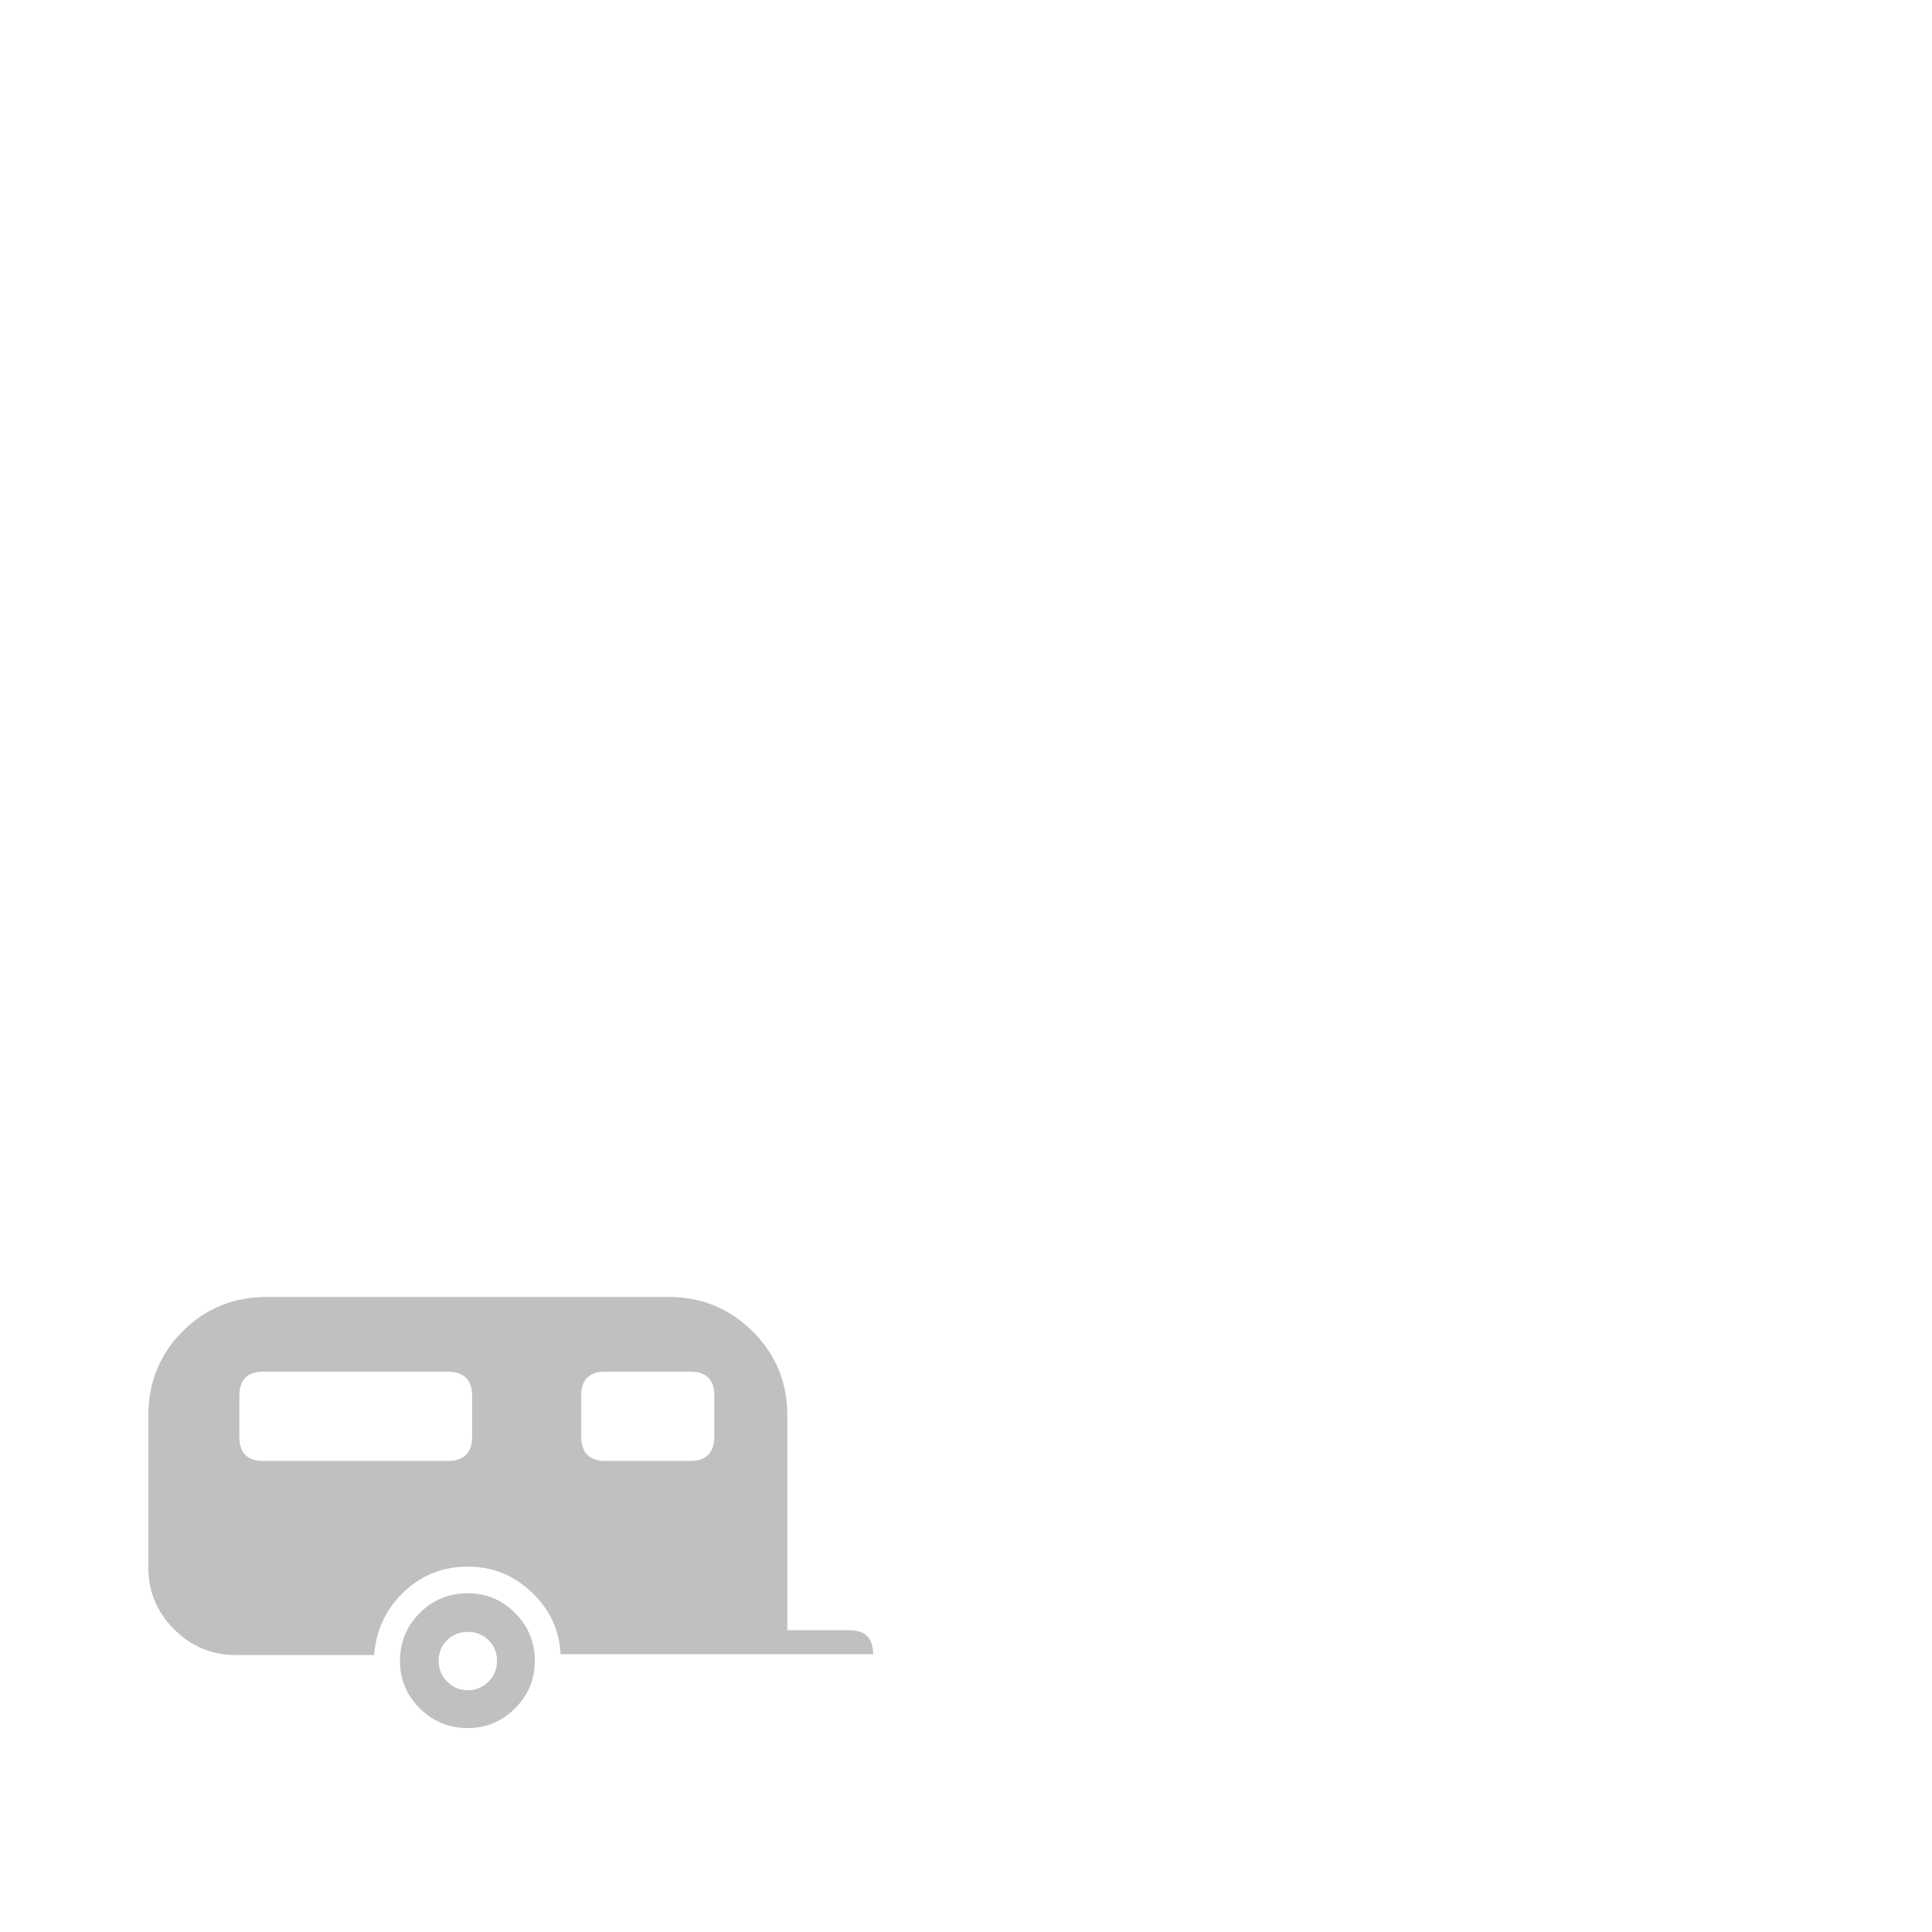 <?xml version="1.0" encoding="UTF-8" standalone="no"?>
<svg xmlns="http://www.w3.org/2000/svg" version="1.0" width="580" height="580">
 <path d="m 214.44,431.118 c -2e-4,4.983 -2.405,7.475 -7.215,7.475 l -25.524,0 c -4.815,7e-5 -7.223,-2.492 -7.223,-7.475 l 0,-12.117 c -1.5e-4,-4.815 2.408,-7.223 7.223,-7.223 l 25.524,0 c 4.81,1.2e-4 7.215,2.408 7.215,7.223 l 0,12.117 z m -72.702,0.26 c -10e-5,4.81 -2.494,7.215 -7.483,7.215 l -55.172,0 c -4.815,8e-5 -7.223,-2.405 -7.223,-7.215 l 0,-12.377 c -5.2e-5,-4.815 2.408,-7.223 7.223,-7.223 l 55.172,0 c 4.988,1.2e-4 7.483,2.408 7.483,7.223 l 0,12.377 z m 113.184,58.012 -18.569,0 0,-64.456 c -2.1e-4,-9.972 -3.481,-18.394 -10.441,-25.269 -6.961,-6.874 -15.341,-10.311 -25.139,-10.311 l -120.659,0 c -9.972,1.3e-4 -18.395,3.437 -25.269,10.311 -6.874,6.874 -10.311,15.297 -10.311,25.269 l 0,45.635 c -2.7e-5,7.218 2.578,13.405 7.734,18.561 5.156,5.156 11.343,7.734 18.561,7.734 l 41.513,0 c 0.514,-7.391 3.436,-13.664 8.765,-18.821 5.329,-5.156 11.776,-7.734 19.34,-7.734 7.391,5e-5 13.793,2.578 19.206,7.734 5.413,5.156 8.293,11.343 8.639,18.561 l 93.844,0 c -2.4e-4,-4.81 -2.405,-7.215 -7.215,-7.215 l 0,0 z m -114.474,18.042 c -2.408,1e-5 -4.471,-0.859 -6.188,-2.577 -1.718,-1.718 -2.577,-3.781 -2.577,-6.188 -1e-4,-2.575 0.859,-4.68 2.577,-6.314 1.718,-1.634 3.781,-2.451 6.188,-2.451 2.402,4e-5 4.464,0.817 6.184,2.451 1.72,1.634 2.581,3.739 2.581,6.314 -1.2e-4,2.408 -0.86,4.47 -2.581,6.188 -1.721,1.718 -3.782,2.577 -6.184,2.577 l 0,0 z m 0,-29.128 c -5.676,5e-5 -10.49,1.976 -14.442,5.929 -3.953,3.952 -5.929,8.764 -5.929,14.434 -1.1e-4,5.503 1.976,10.23 5.929,14.182 3.952,3.952 8.766,5.929 14.442,5.929 5.497,10e-6 10.223,-1.976 14.178,-5.929 3.955,-3.952 5.932,-8.68 5.933,-14.182 -1.3e-4,-5.67 -1.978,-10.482 -5.933,-14.434 -3.955,-3.952 -8.681,-5.929 -14.178,-5.929 l 0,0 z" id="flowRoot3192" fill="#888888" fill-opacity="0.53"/>
</svg>
